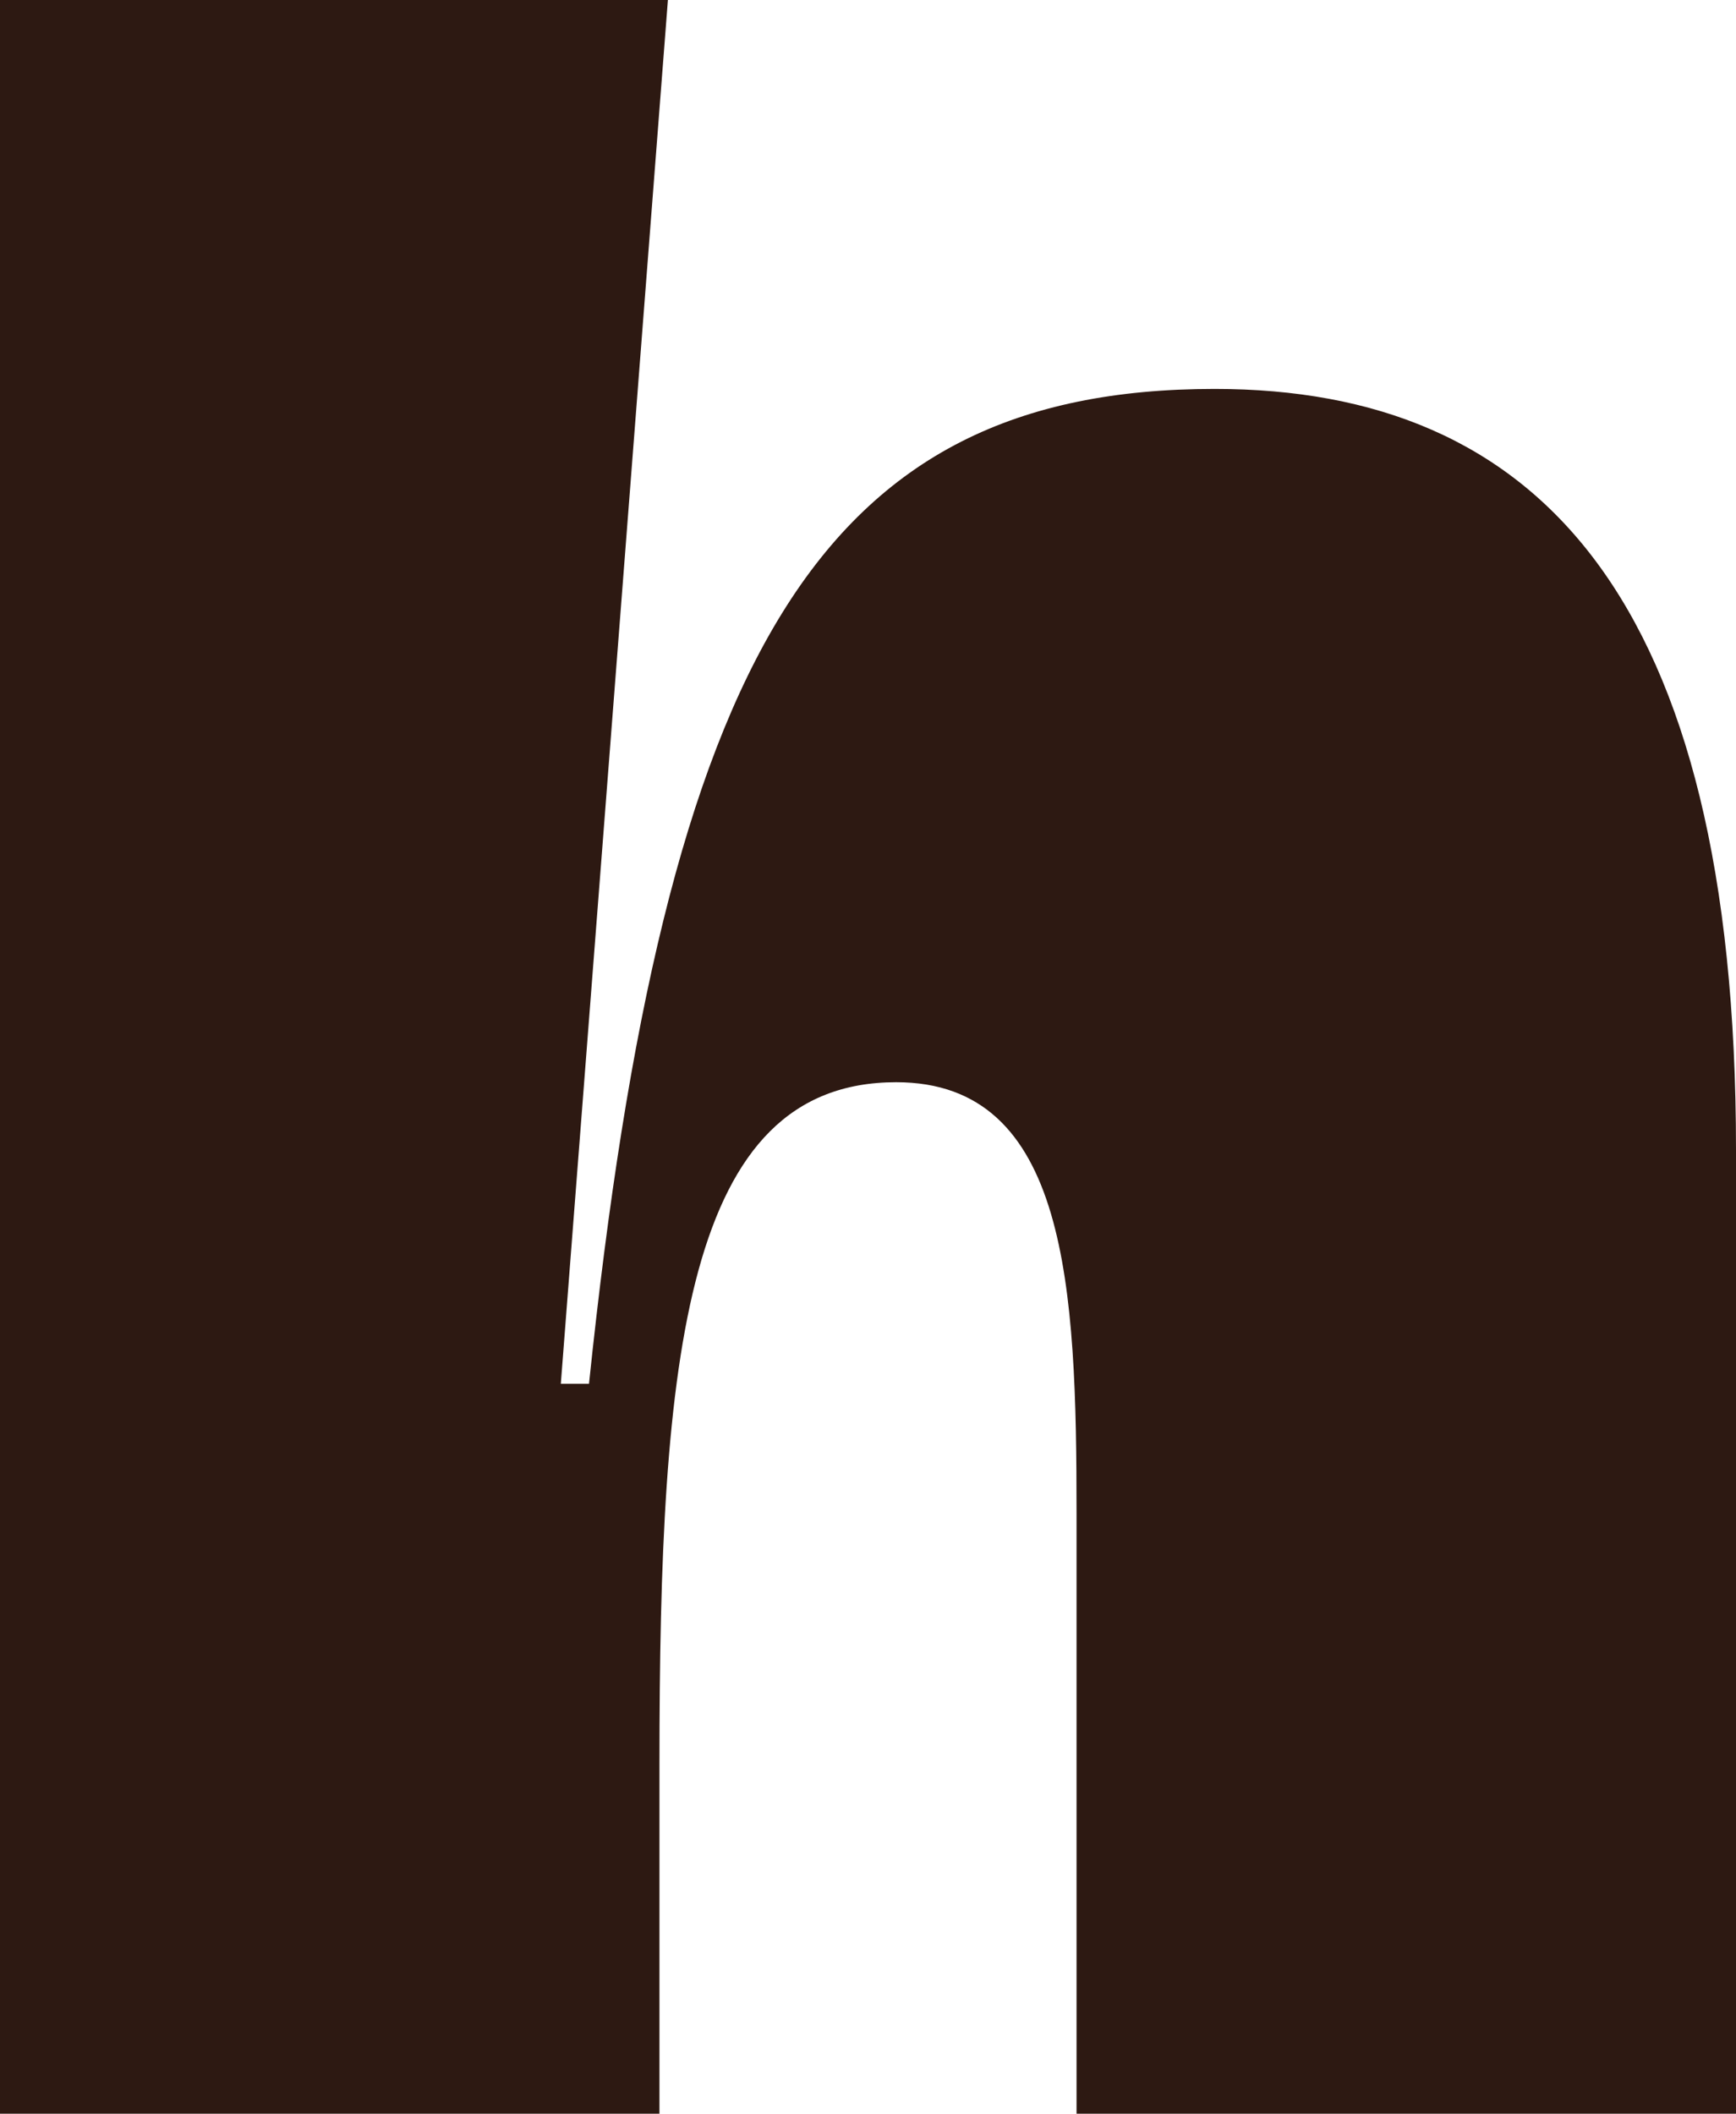 <svg xmlns="http://www.w3.org/2000/svg" width="493" height="600" viewBox="0 0 493 600" fill="none"><path d="M187.276 600H0V0H189.677L159.265 392.8H167.268C188.877 185.6 232.894 110.4 344.94 110.4C436.177 110.4 493 168.8 493 326.4V600H305.724V429.6C305.724 365.6 303.323 307.2 254.503 307.2C194.479 307.2 187.276 384.8 187.276 500.8V600Z" fill="#2D1912"></path></svg>
